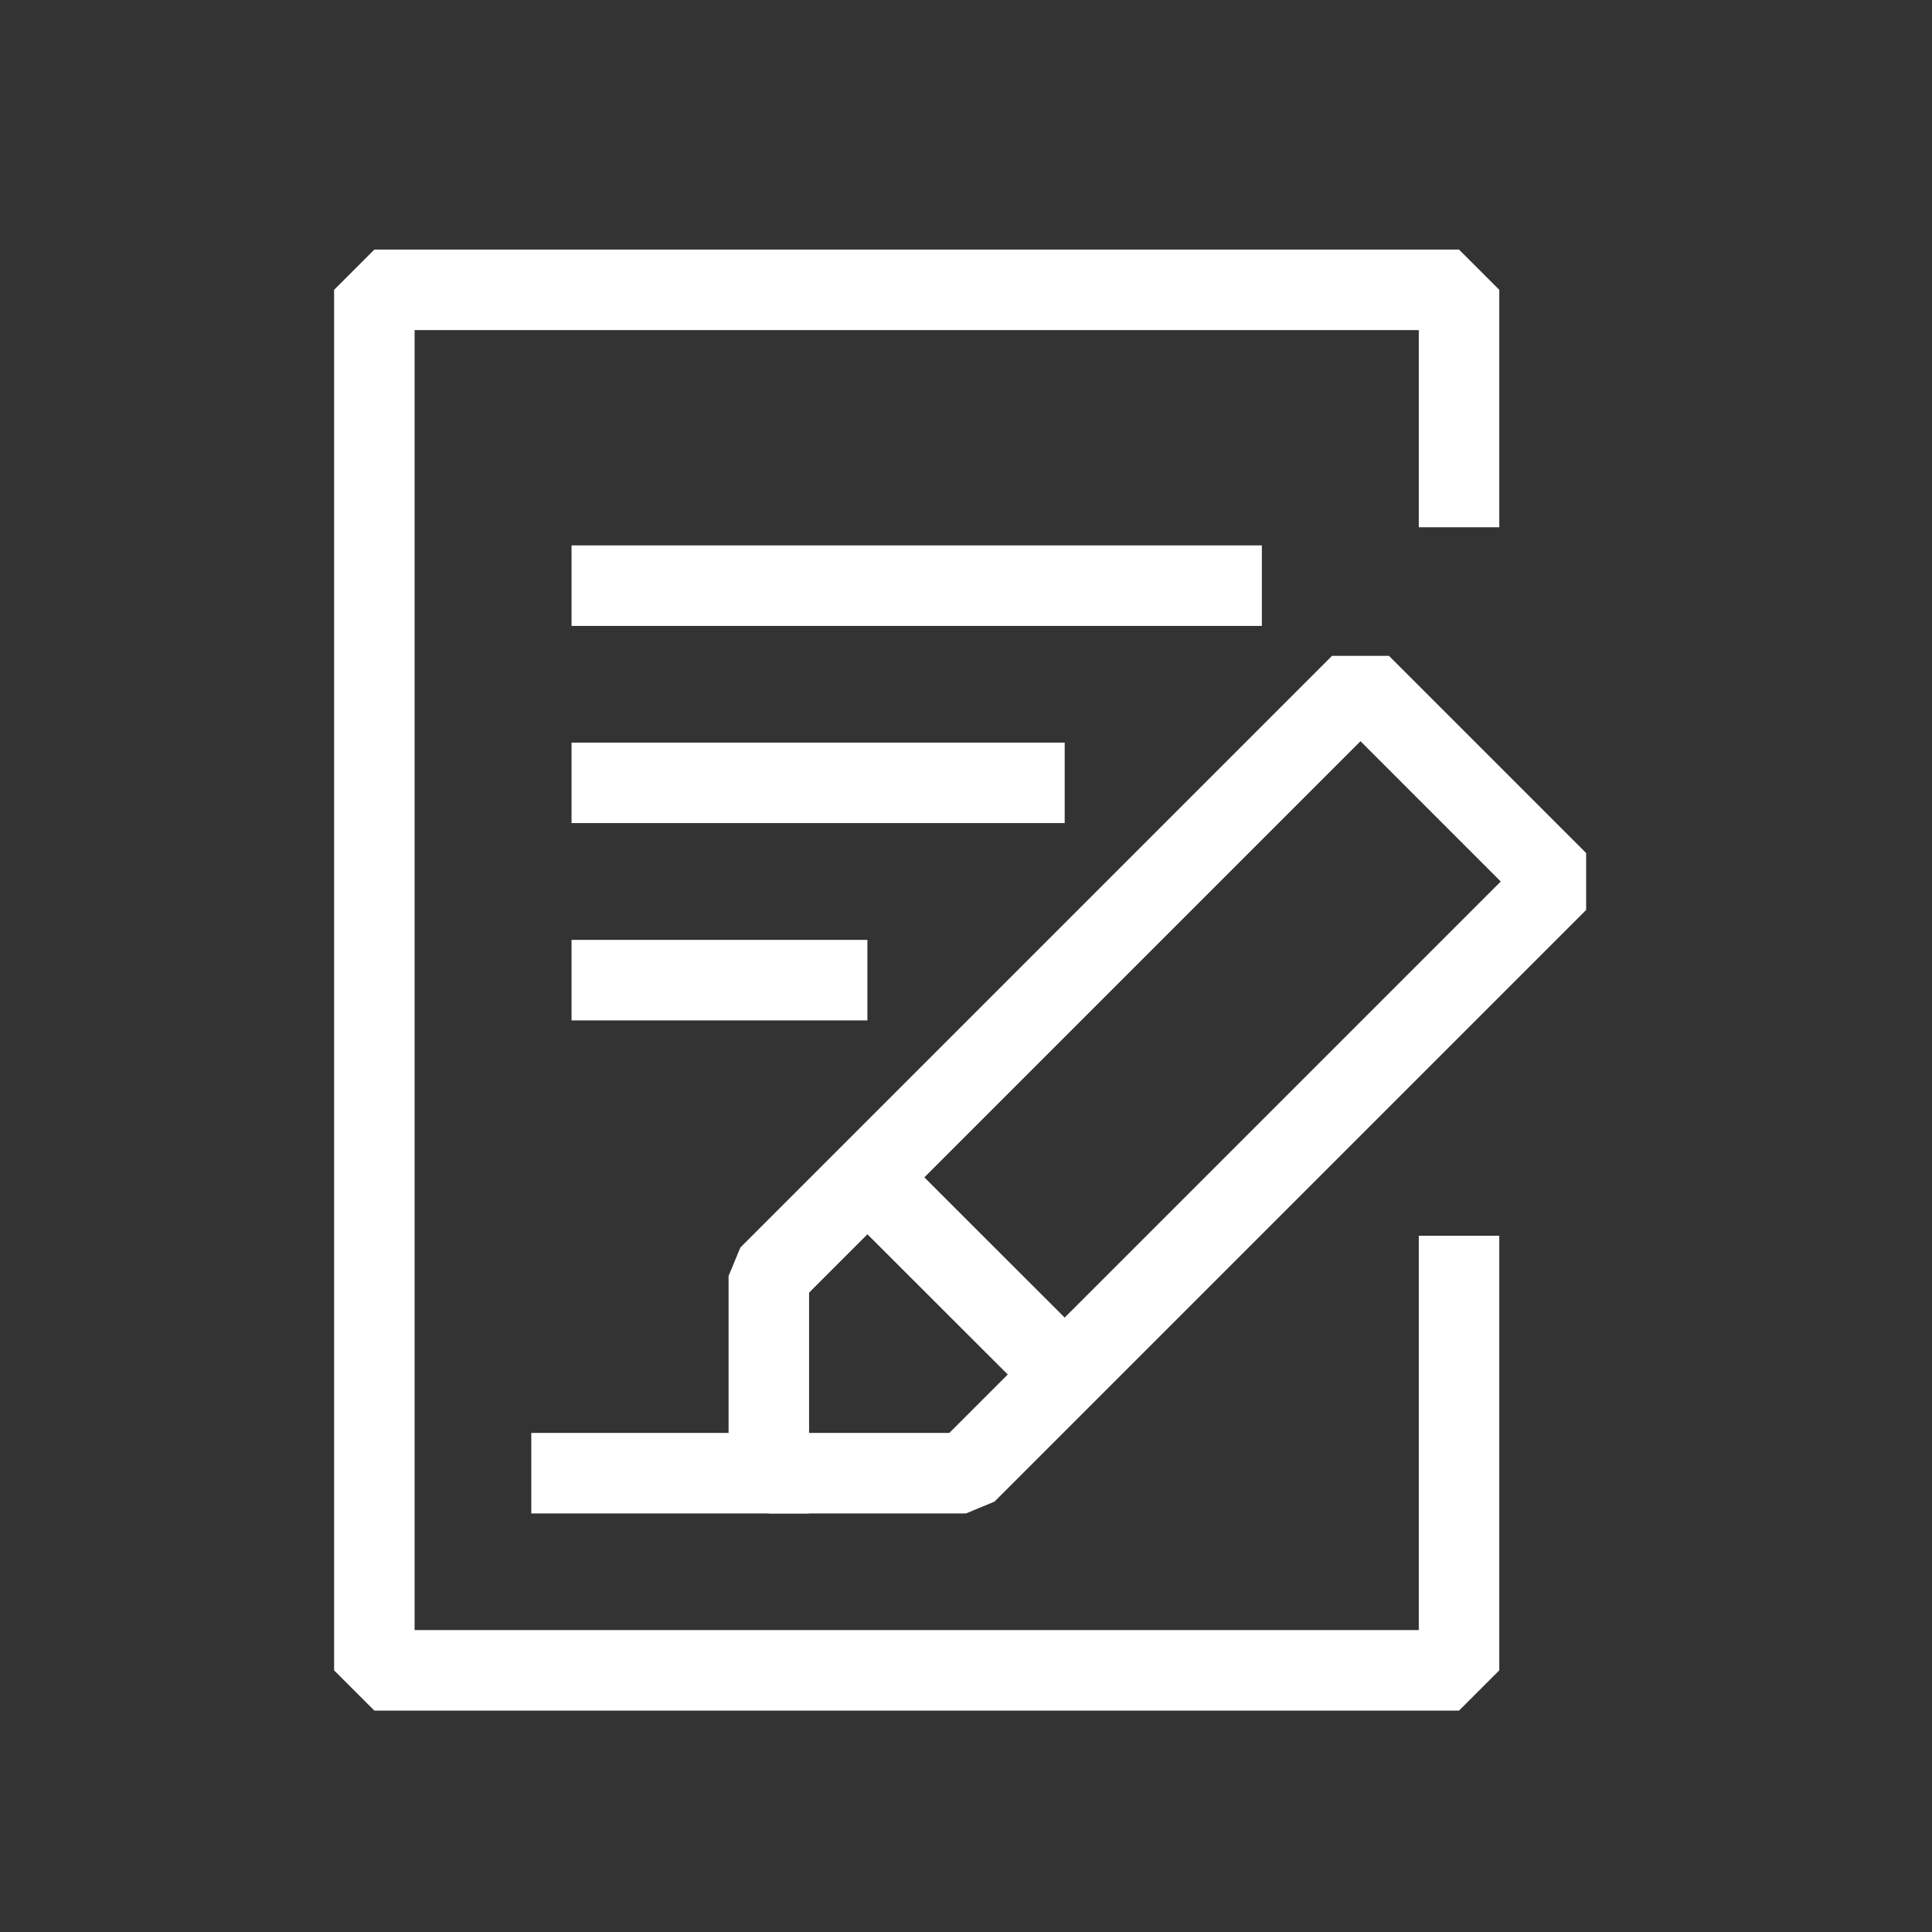 <svg width="72" height="72" viewBox="0 0 72 72" fill="none" xmlns="http://www.w3.org/2000/svg">
<rect x="0" y="0" width="72" height="72" fill="#333333" stroke="none"/>
<path d="M54.374 47.553V62.249H13.951V10.801H54.374V18.149" stroke="white" stroke-width="3" stroke-linecap="square" stroke-linejoin="bevel"/>
<path fill-rule="evenodd" clip-rule="evenodd" d="M28.652 54.901H36L58.05 32.851L50.702 25.502L28.652 47.552V54.901Z" stroke="white" stroke-width="3" stroke-linejoin="bevel"/>
<path d="M32.325 43.876L39.678 51.224" stroke="white" stroke-width="3" stroke-linejoin="bevel"/>
<path d="M21.3 54.901H28.653" stroke="white" stroke-width="3" stroke-linecap="square" stroke-linejoin="bevel"/>
<path d="M21.3 21.826H47.026" stroke="white" stroke-width="3" stroke-linejoin="bevel"/>
<path d="M21.3 29.174H39.678" stroke="white" stroke-width="3" stroke-linejoin="bevel"/>
<path d="M21.3 36.527H32.325" stroke="white" stroke-width="3" stroke-linejoin="bevel"/>
</svg>